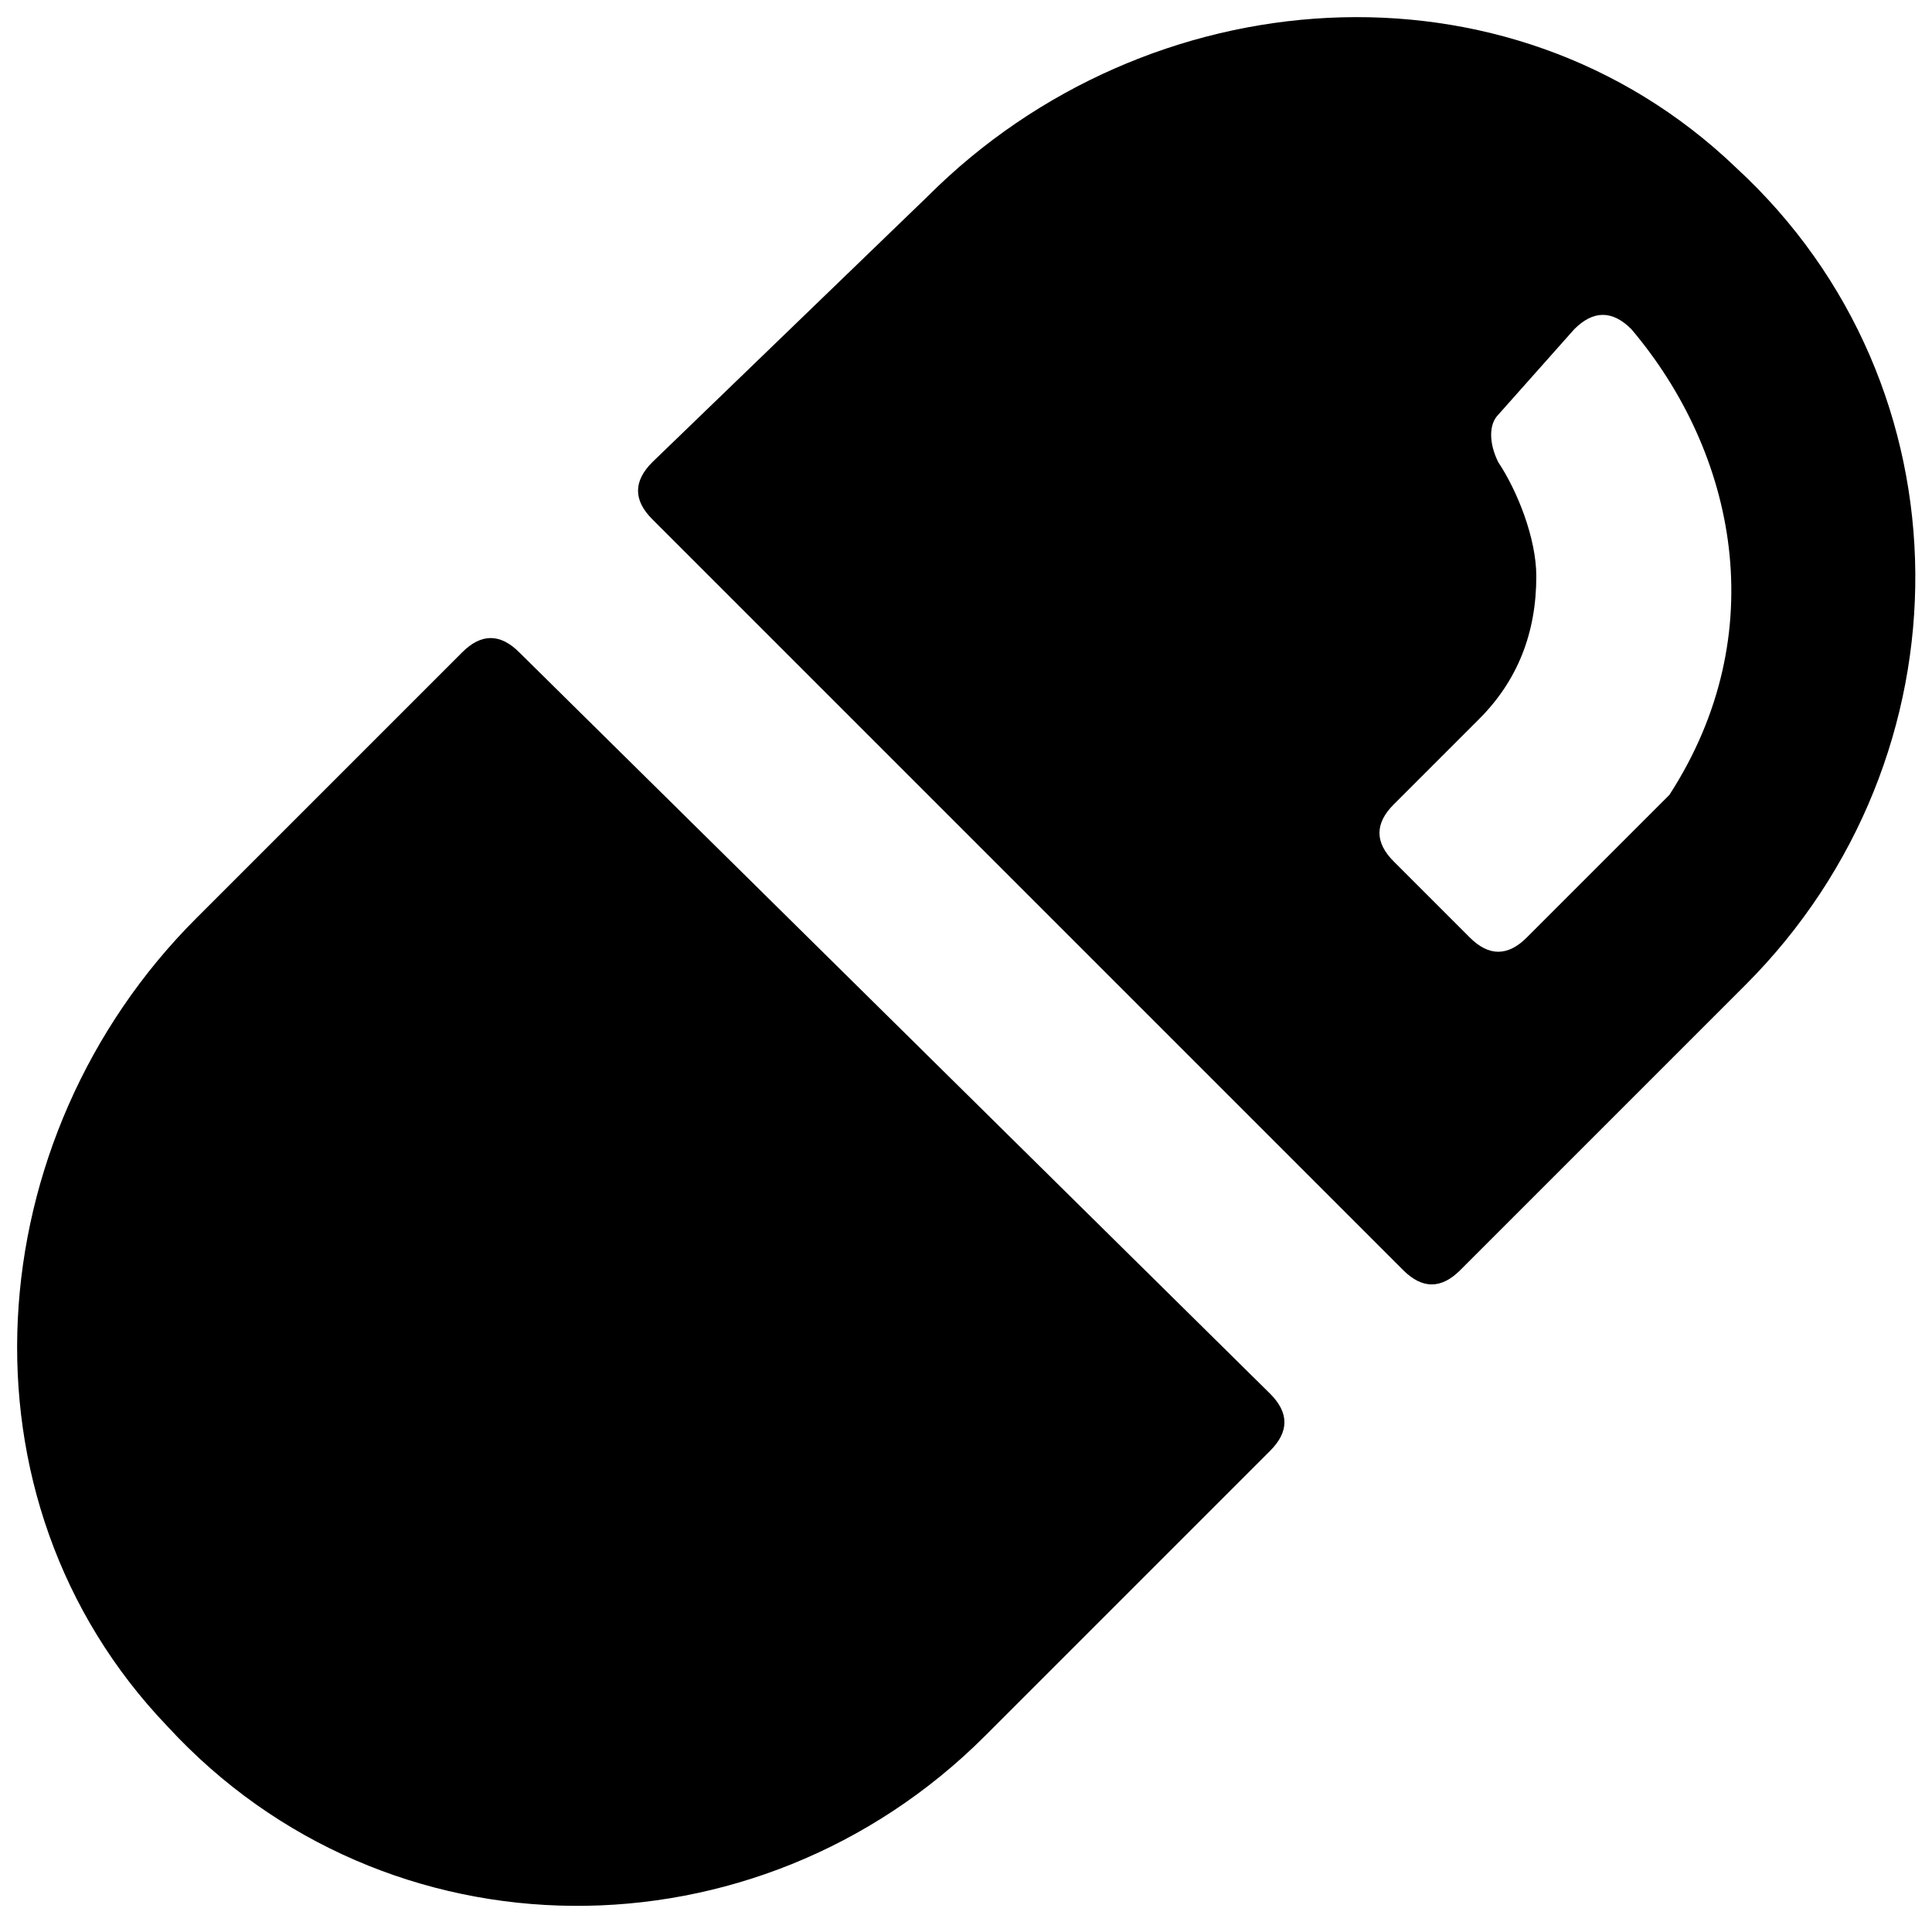 <?xml version="1.0" encoding="UTF-8"?>
<!-- Uploaded to: SVG Repo, www.svgrepo.com, Generator: SVG Repo Mixer Tools -->
<svg width="800px" height="800px" version="1.1" viewBox="144 144 512 512" xmlns="http://www.w3.org/2000/svg">
 <defs>
  <clipPath id="b">
   <path d="m148.09 313h336.91v337h-336.91z"/>
  </clipPath>
  <clipPath id="a">
   <path d="m313 148.09h338.9v336.91h-338.9z"/>
  </clipPath>
 </defs>
 <g>
  <g clip-path="url(#b)">
   <path d="m281.6 316.87c-5.039-5.039-10.078-5.039-15.113 0l-70.531 70.531c-57.938 57.938-65.496 153.66-7.559 214.12 57.938 62.977 156.18 62.977 216.64 2.519l75.57-75.57c5.039-5.039 5.039-10.078 0-15.113z"/>
  </g>
  <g clip-path="url(#a)">
   <path d="m604.04 188.4c-60.457-57.938-156.18-50.383-214.12 7.559l-73.055 70.531c-5.039 5.039-5.039 10.078 0 15.113l199 199c5.039 5.039 10.078 5.039 15.113 0l75.57-75.57c60.457-60.457 60.457-158.7-2.516-216.64zm-17.637 166.26-37.785 37.785c-5.039 5.039-10.078 5.039-15.113 0l-20.152-20.152c-5.039-5.039-5.039-10.078 0-15.113l22.672-22.672c10.074-10.078 15.113-22.672 15.113-37.785 0-10.078-5.039-22.672-10.078-30.23-2.519-5.039-2.519-10.078 0-12.594l20.152-22.672c5.039-5.039 10.078-5.039 15.113 0 27.715 32.746 37.789 80.609 10.078 123.43z"/>
  </g>
 </g>
</svg>